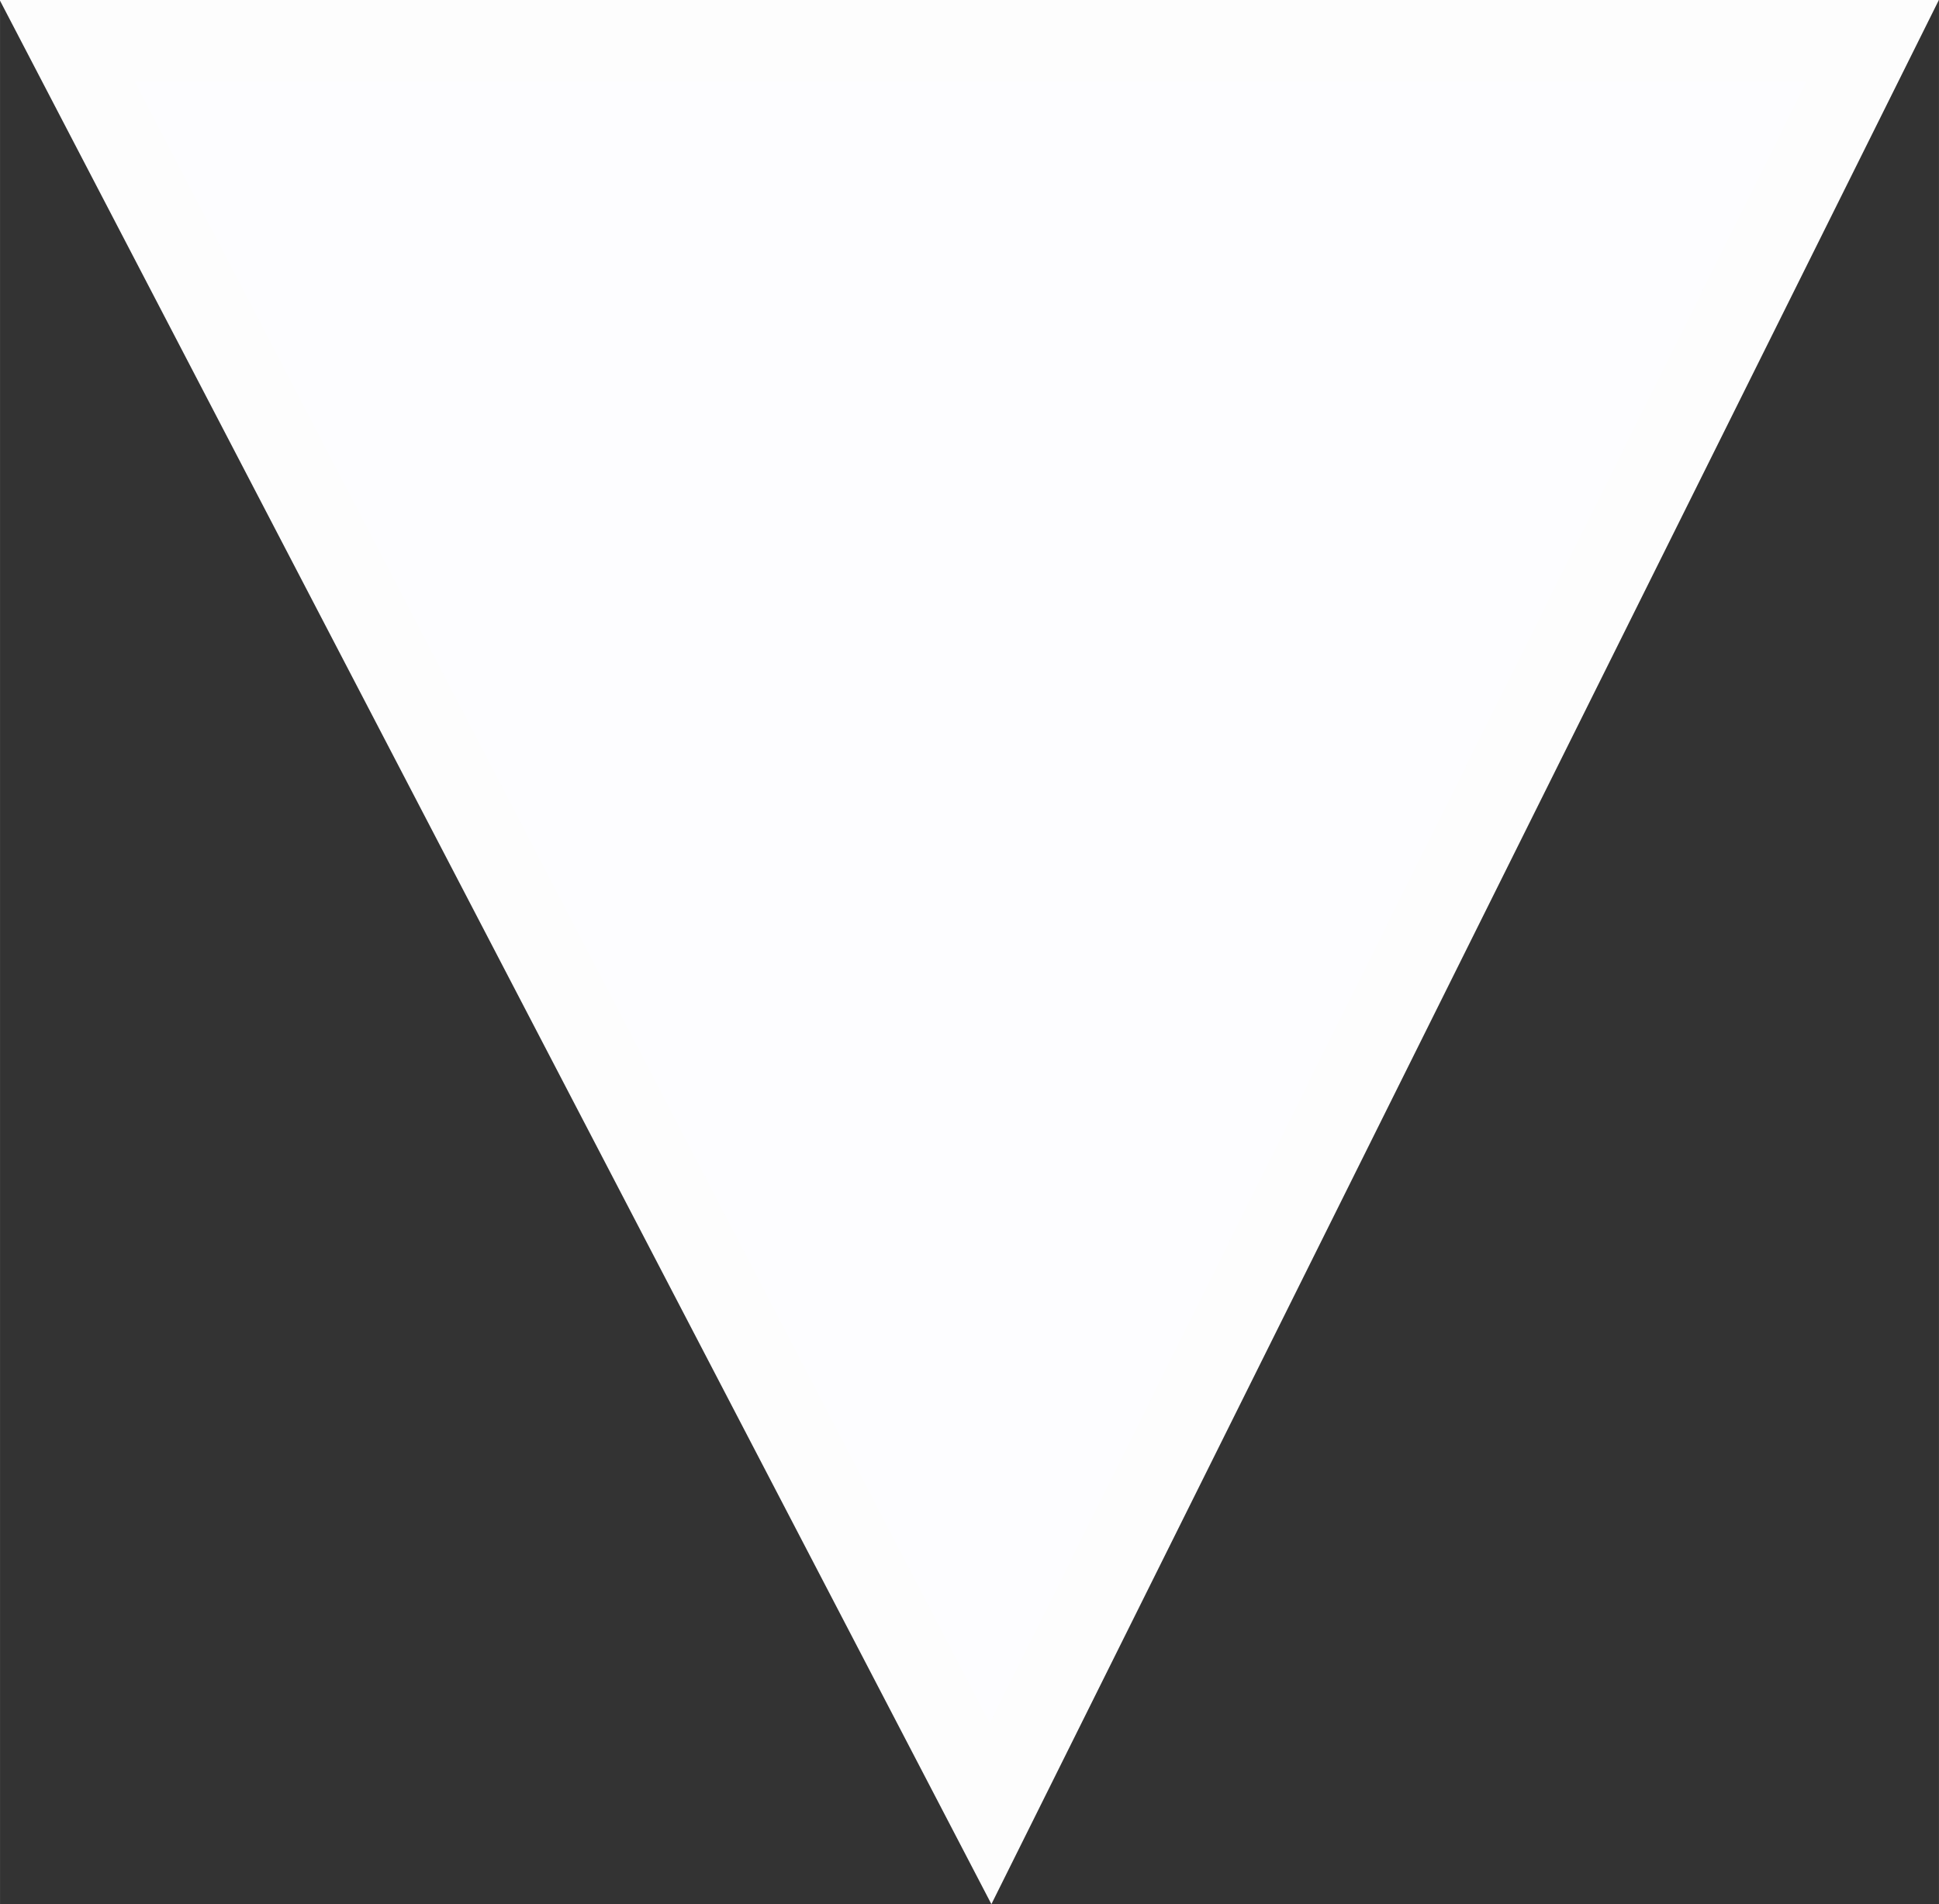 <?xml version="1.0" encoding="UTF-8" standalone="no"?>
<svg
   xmlns:dc="http://purl.org/dc/elements/1.1/"
   xmlns:cc="http://creativecommons.org/ns#"
   xmlns:rdf="http://www.w3.org/1999/02/22-rdf-syntax-ns#"
   xmlns:svg="http://www.w3.org/2000/svg"
   xmlns="http://www.w3.org/2000/svg"
   width="23.653"
   height="23.229"
   viewBox="0 0 6.258 6.146"
   version="1.1"
   id="svg2915">
  <rect x="0" y="0" width="6.258" height="6.146" fill="#333333" stroke="none"/>
  <defs
     id="defs2909" />
  <g
     id="layer1"
     transform="translate(-136.865,-198.846)">
    <path
       style="fill:#fdfdff;fill-opacity:1;stroke:#fdfdfd;stroke-width:0.265px;stroke-linecap:butt;stroke-linejoin:miter;stroke-opacity:1"
       d="m 142.909,198.978 -2.847,5.722 -2.98,-5.722 z"
       id="path2896" />
  </g>
</svg>
